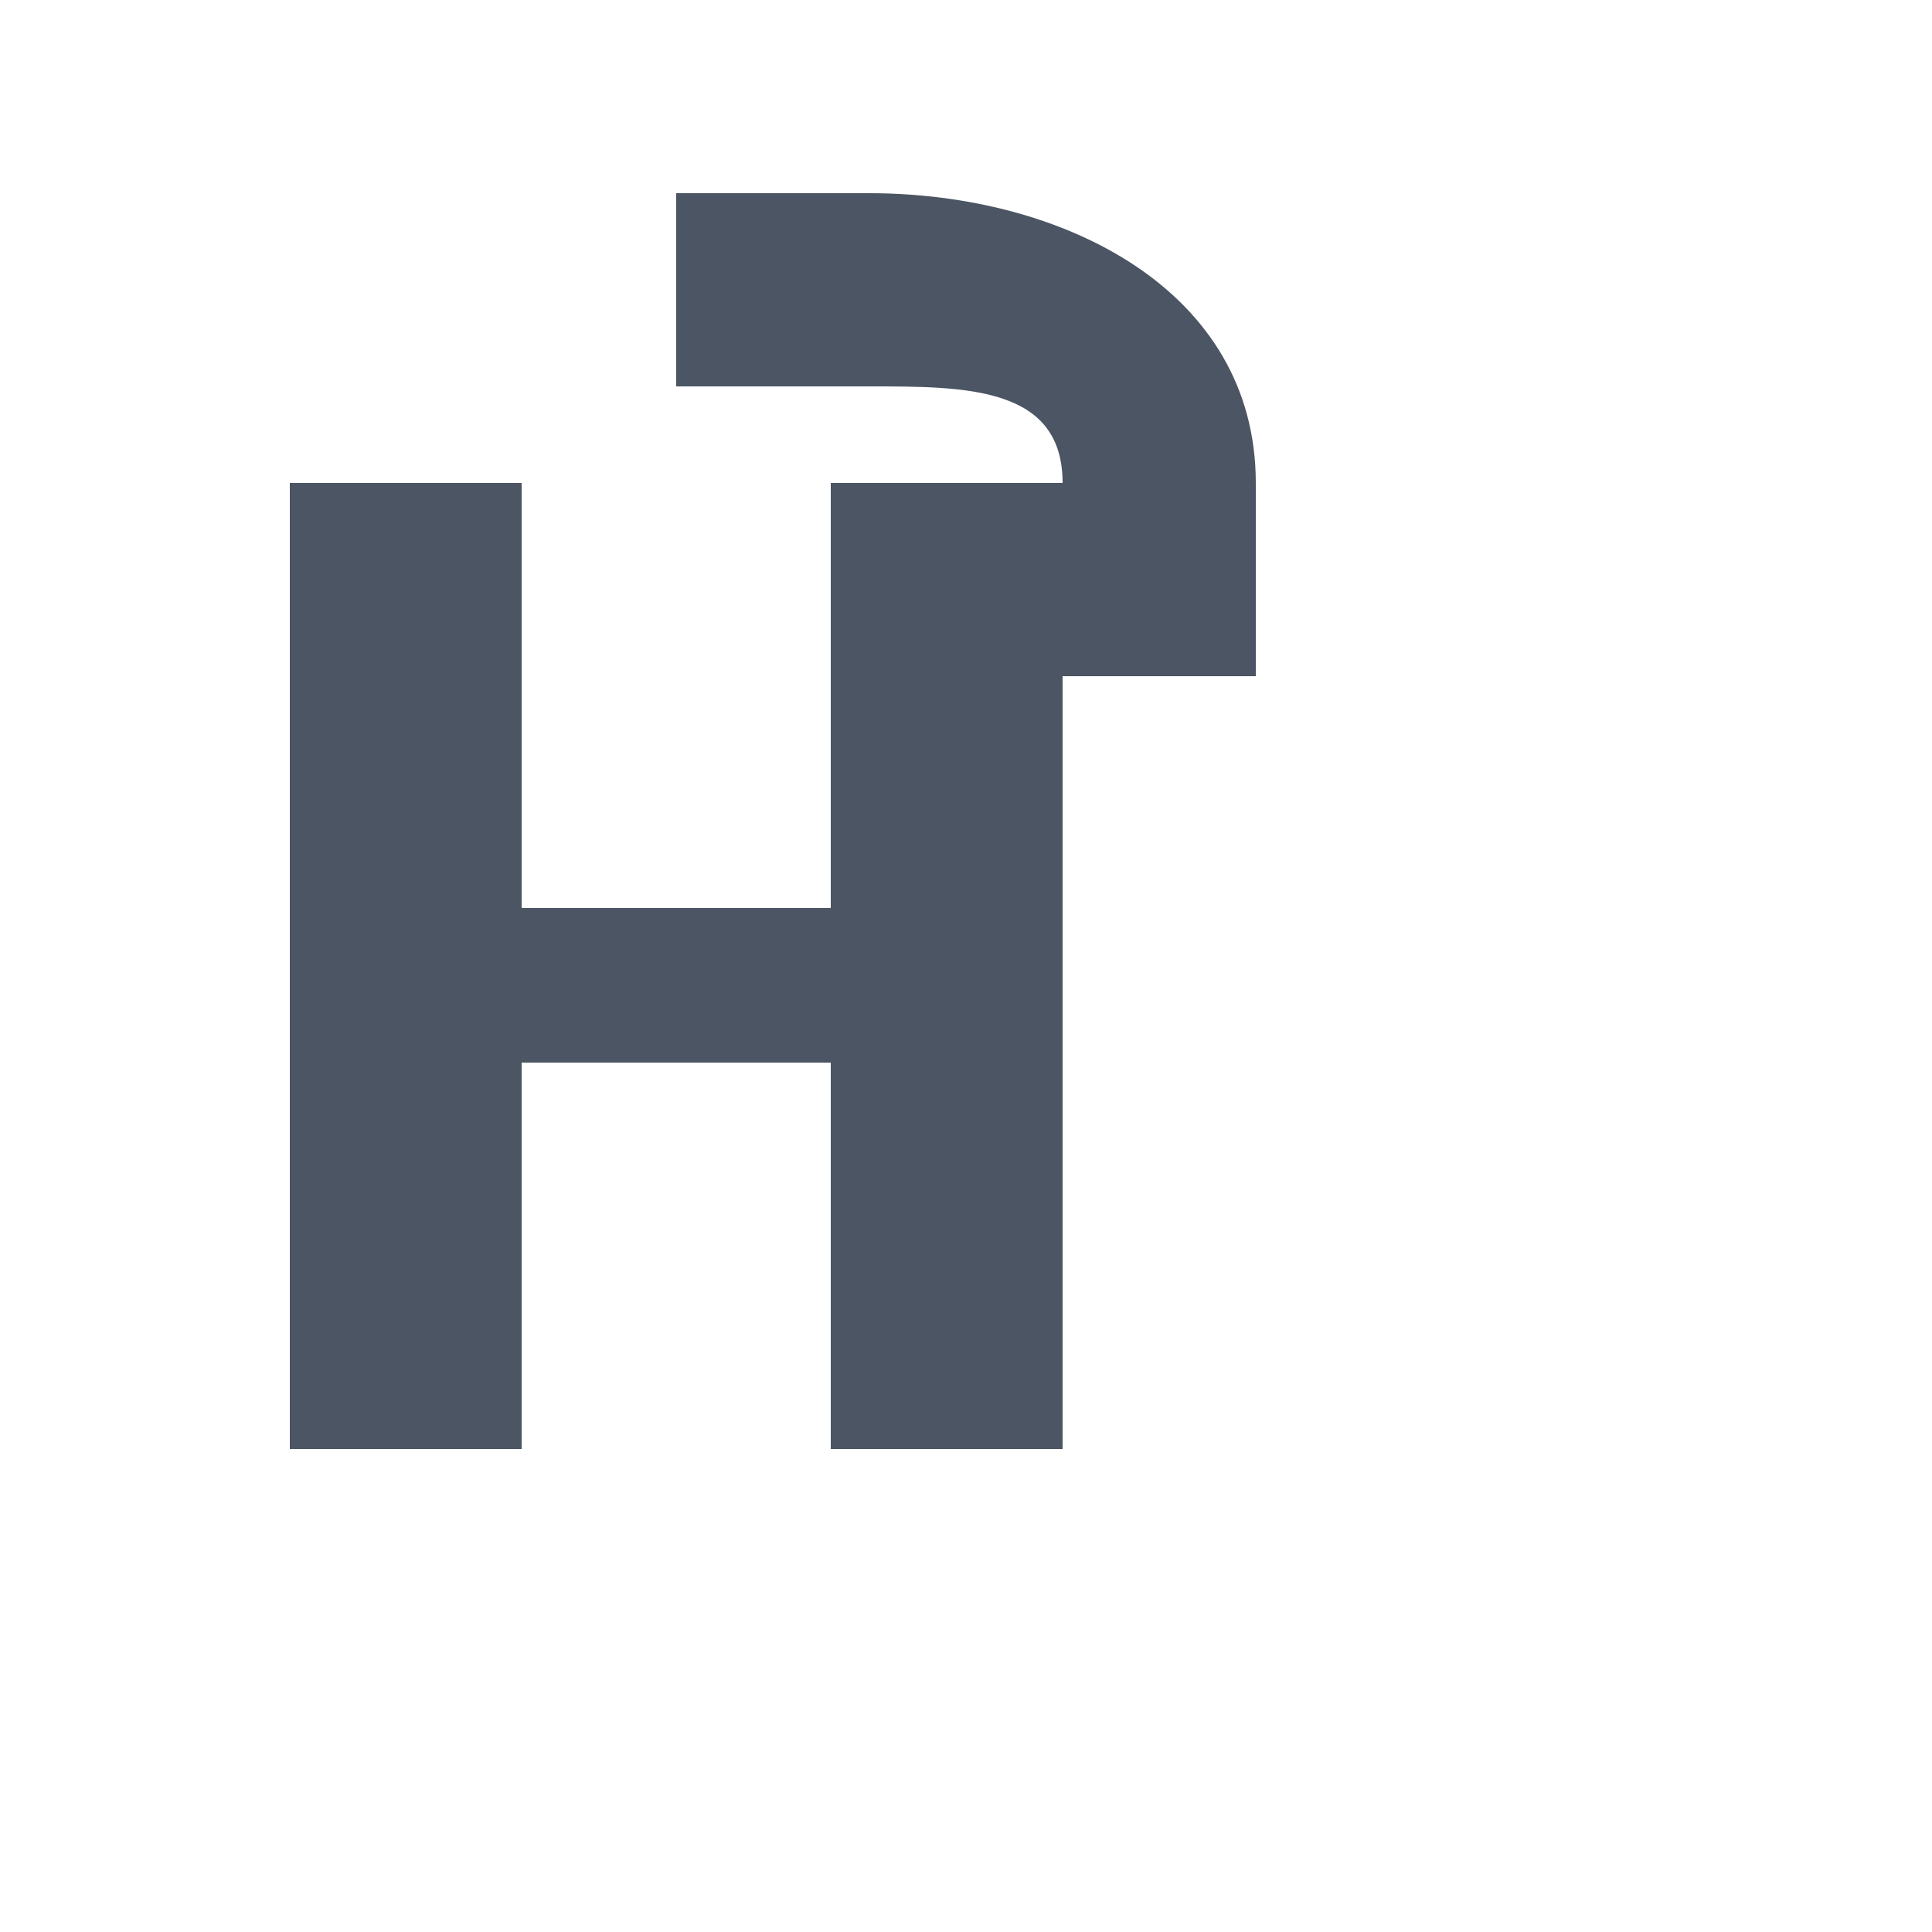 <svg xmlns="http://www.w3.org/2000/svg" viewBox="0 0 100 100">
  <style>
    .logo { fill: #4B5563; }
    .hook { fill: #4B5563; }
    @media (prefers-color-scheme: dark) {
      .logo { fill: #F3F4F6; }
      .hook { fill: #F3F4F6; }
    }
  </style>
  <!-- H shape with hook design based on uploaded logo -->
  <rect class="logo" x="15" y="25" width="12" height="50"/>
  <rect class="logo" x="27" y="47" width="16" height="8"/>
  <rect class="logo" x="43" y="25" width="12" height="50"/>
  <!-- Hook element -->
  <path class="hook" d="M 25 10 L 45 10 C 55 10 65 15 65 25 L 65 35 L 55 35 L 55 25 C 55 20 50 20 45 20 L 35 20 L 35 10 Z"/>
</svg>